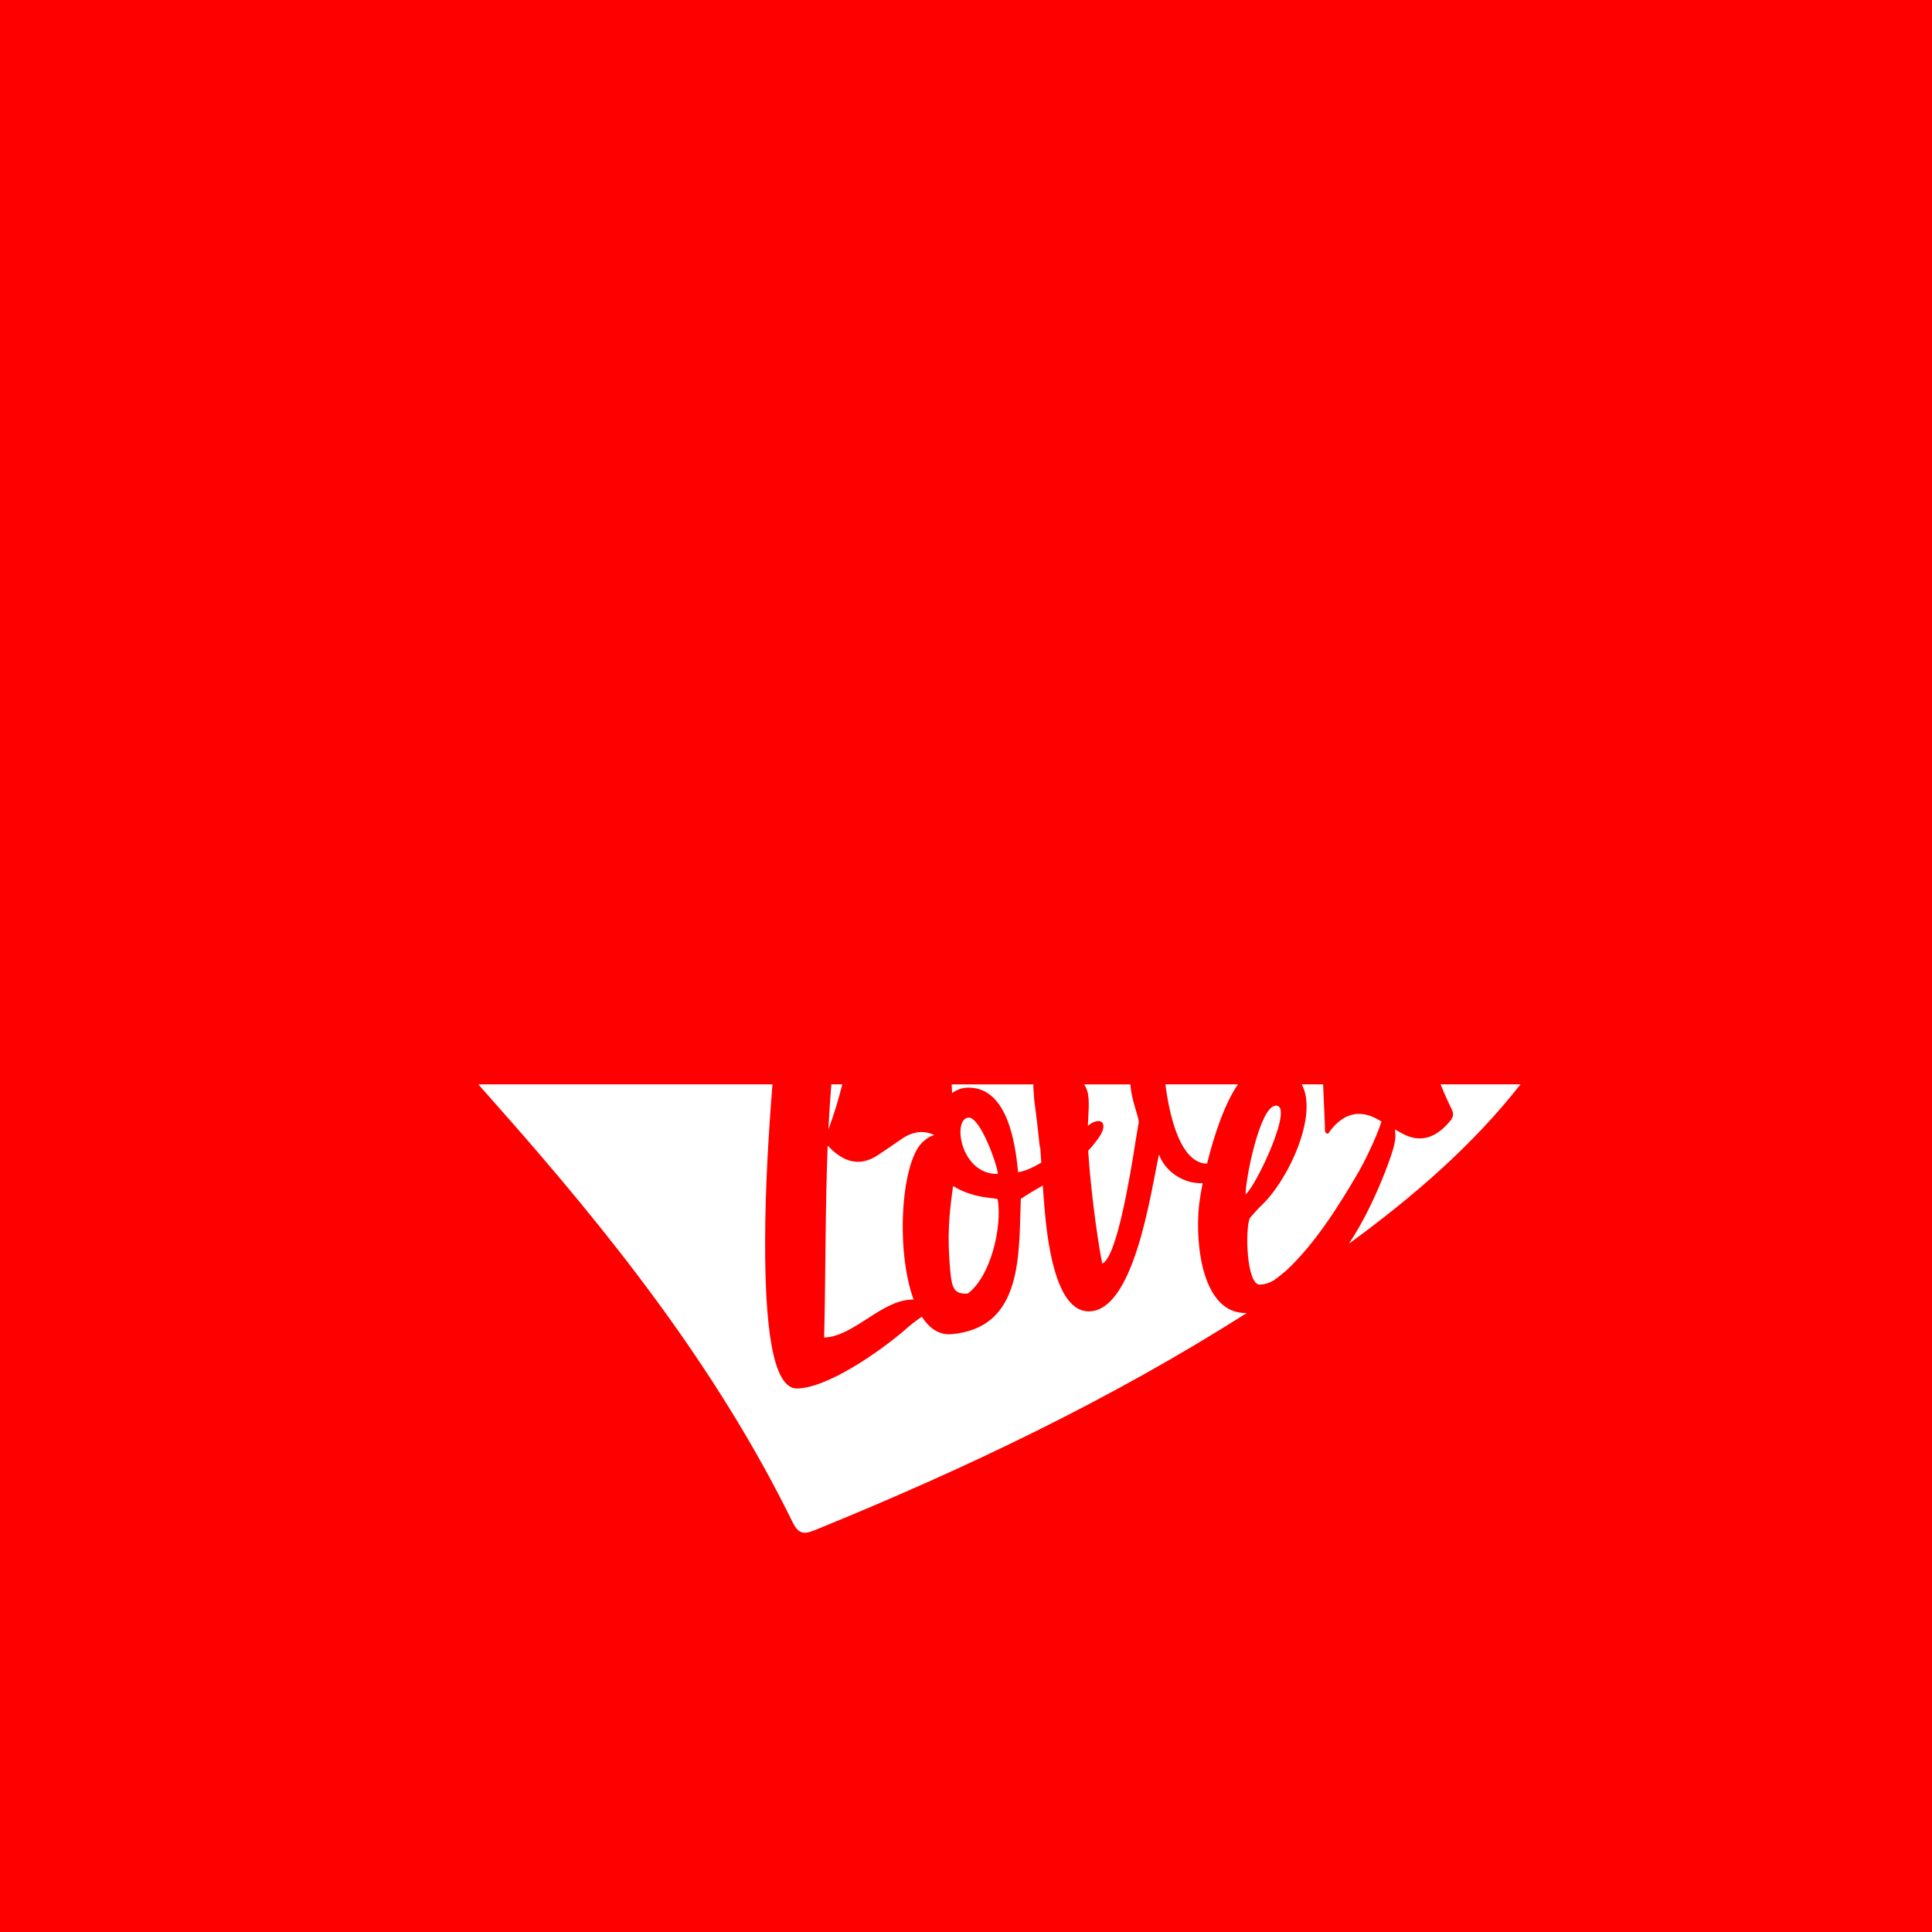<svg width="1056" height="1056" viewBox="0 0 1056 1056" fill="none" xmlns="http://www.w3.org/2000/svg">
<path d="M0 0V1056H1056V0H0ZM680.84 652.85C680.63 645.5 688.3 605.62 696.94 604.37C708.08 602.67 686.64 648.18 680.84 652.85ZM622.41 613.45L620.76 623.28C617.57 643.86 610.25 687.62 602.46 690.64C599.07 673.64 595.76 644.92 594.85 629.79C594.85 629.5 594.85 629.21 594.85 628.92C596.758 626.854 598.538 624.673 600.18 622.39C606.86 613.15 600.92 609.96 594.63 615.39C594.63 614.03 594.73 612.7 594.8 611.39C595.24 603.39 595.68 596.82 592.48 592.7H617.88C618.21 600.85 622.77 611.32 622.41 613.45ZM565.19 600.22L567 614.81L568.33 626.9H568.56C568.77 629.79 568.96 632.63 569.14 635.47C564.44 638.27 559.96 640.28 556.45 640.68C555.07 625.59 550.88 594.68 529.66 594.48C526.322 594.421 523.06 595.476 520.39 597.48C520.32 595.89 520.25 594.3 520.17 592.71H564.85C564.66 594.6 565.13 597.15 565.19 600.22ZM499.37 710.33C482.21 709.95 466.9 730.59 450.47 731.06C451.31 697.62 451 661.33 452.4 626.11C452.51 626.24 452.62 626.38 452.74 626.51C461.07 635.36 469.97 637.81 479.64 631.51C484.01 628.67 488.3 625.63 492.64 622.65C498.88 618.34 504.89 617.65 510.64 620.37C510.37 620.47 510.06 620.59 509.64 620.72C508.028 621.34 506.546 622.256 505.27 623.42C492.72 632.64 489.17 682.44 499.37 710.33ZM452.79 617.4C453.2 609.06 453.73 600.8 454.39 592.67H460.39C458.313 601.047 455.776 609.303 452.79 617.4ZM545.33 655.5C547.87 670.71 541.55 697.56 529.04 706.99C521.27 707.7 520.19 703.42 519.4 694.73C517.63 675.3 518.71 664.37 520.93 648.27C532.65 655.5 545 654.6 545.33 655.5ZM529.28 610.86C535.69 610.28 544.96 636.17 545.45 641.66C525 642.14 520.37 611.67 529.28 610.86ZM676.69 592.67C669.43 602.92 663.54 620.67 659.77 635.95C659.057 636.074 658.325 636.033 657.63 635.83C646.32 633.53 639.99 615.39 636.97 592.67H676.69ZM446.42 835.93C440.71 838.25 436.95 839.6 433.34 832.24C391.49 746.9 333 673.37 270.32 602.76C267.34 599.427 264.377 596.063 261.43 592.67H422.21C420 620.96 418.28 649.11 418.21 678.22C418.09 722.48 421.86 758.79 435.47 758.93C452.28 758.78 480.87 738.67 494.13 727.32C497.184 724.541 500.436 721.988 503.86 719.68C507.98 726.1 513.38 729.85 520.21 729.23C559.53 725.66 556.76 685.11 557.97 655.23C557.97 655.23 565.07 650.61 569.97 648C570.31 652.83 570.68 657.78 571.16 663C573.03 683.57 578.27 718.36 596.33 716.72C620.33 714.54 629.08 651.05 633.48 631.06C637.16 641.06 647.86 647.27 657.26 646.64V646.87H657.33C656.33 651.87 655.68 656.19 655.33 659.27C653.2 680.46 657.23 718.34 681.46 717.68C607.26 764.86 528 802.67 446.42 835.93ZM702.85 694.64C700.27 696.72 698.13 698.53 696.18 699.86C693.935 701.212 691.396 701.998 688.78 702.15C681.24 702.83 680.45 671.33 683.17 665.78C683.17 665.78 686.49 661.78 688.82 659.5C703.91 645.8 720.82 609.5 711.49 592.67H723.19C723.51 600.423 723.843 608.17 724.19 615.91C724.19 617.16 723.9 618.8 725.03 619.47C726.16 620.14 726.58 618.63 727.17 617.88C735.22 607.6 744.39 606.35 754.58 612.7C754.76 612.81 754.94 612.91 755.12 613.03C752.12 622.24 745.63 635.35 742.44 640.8C731.88 659 718.37 680.33 702.85 694.64ZM737.32 679.78C745.67 667.15 752.1 653.16 756.96 640.86C762.84 625.65 763.16 622.23 762.42 617.35C763.82 618.15 765.24 618.93 766.66 619.68C776.71 625 785.27 621.77 792.79 612.49C794.45 610.49 794.68 608.67 793.37 606.05C791.2 601.71 789.24 597.23 787.37 592.67H831.09C804.58 626.49 772.08 654.36 737.32 679.78Z" fill="#FE0000"/>
</svg>
